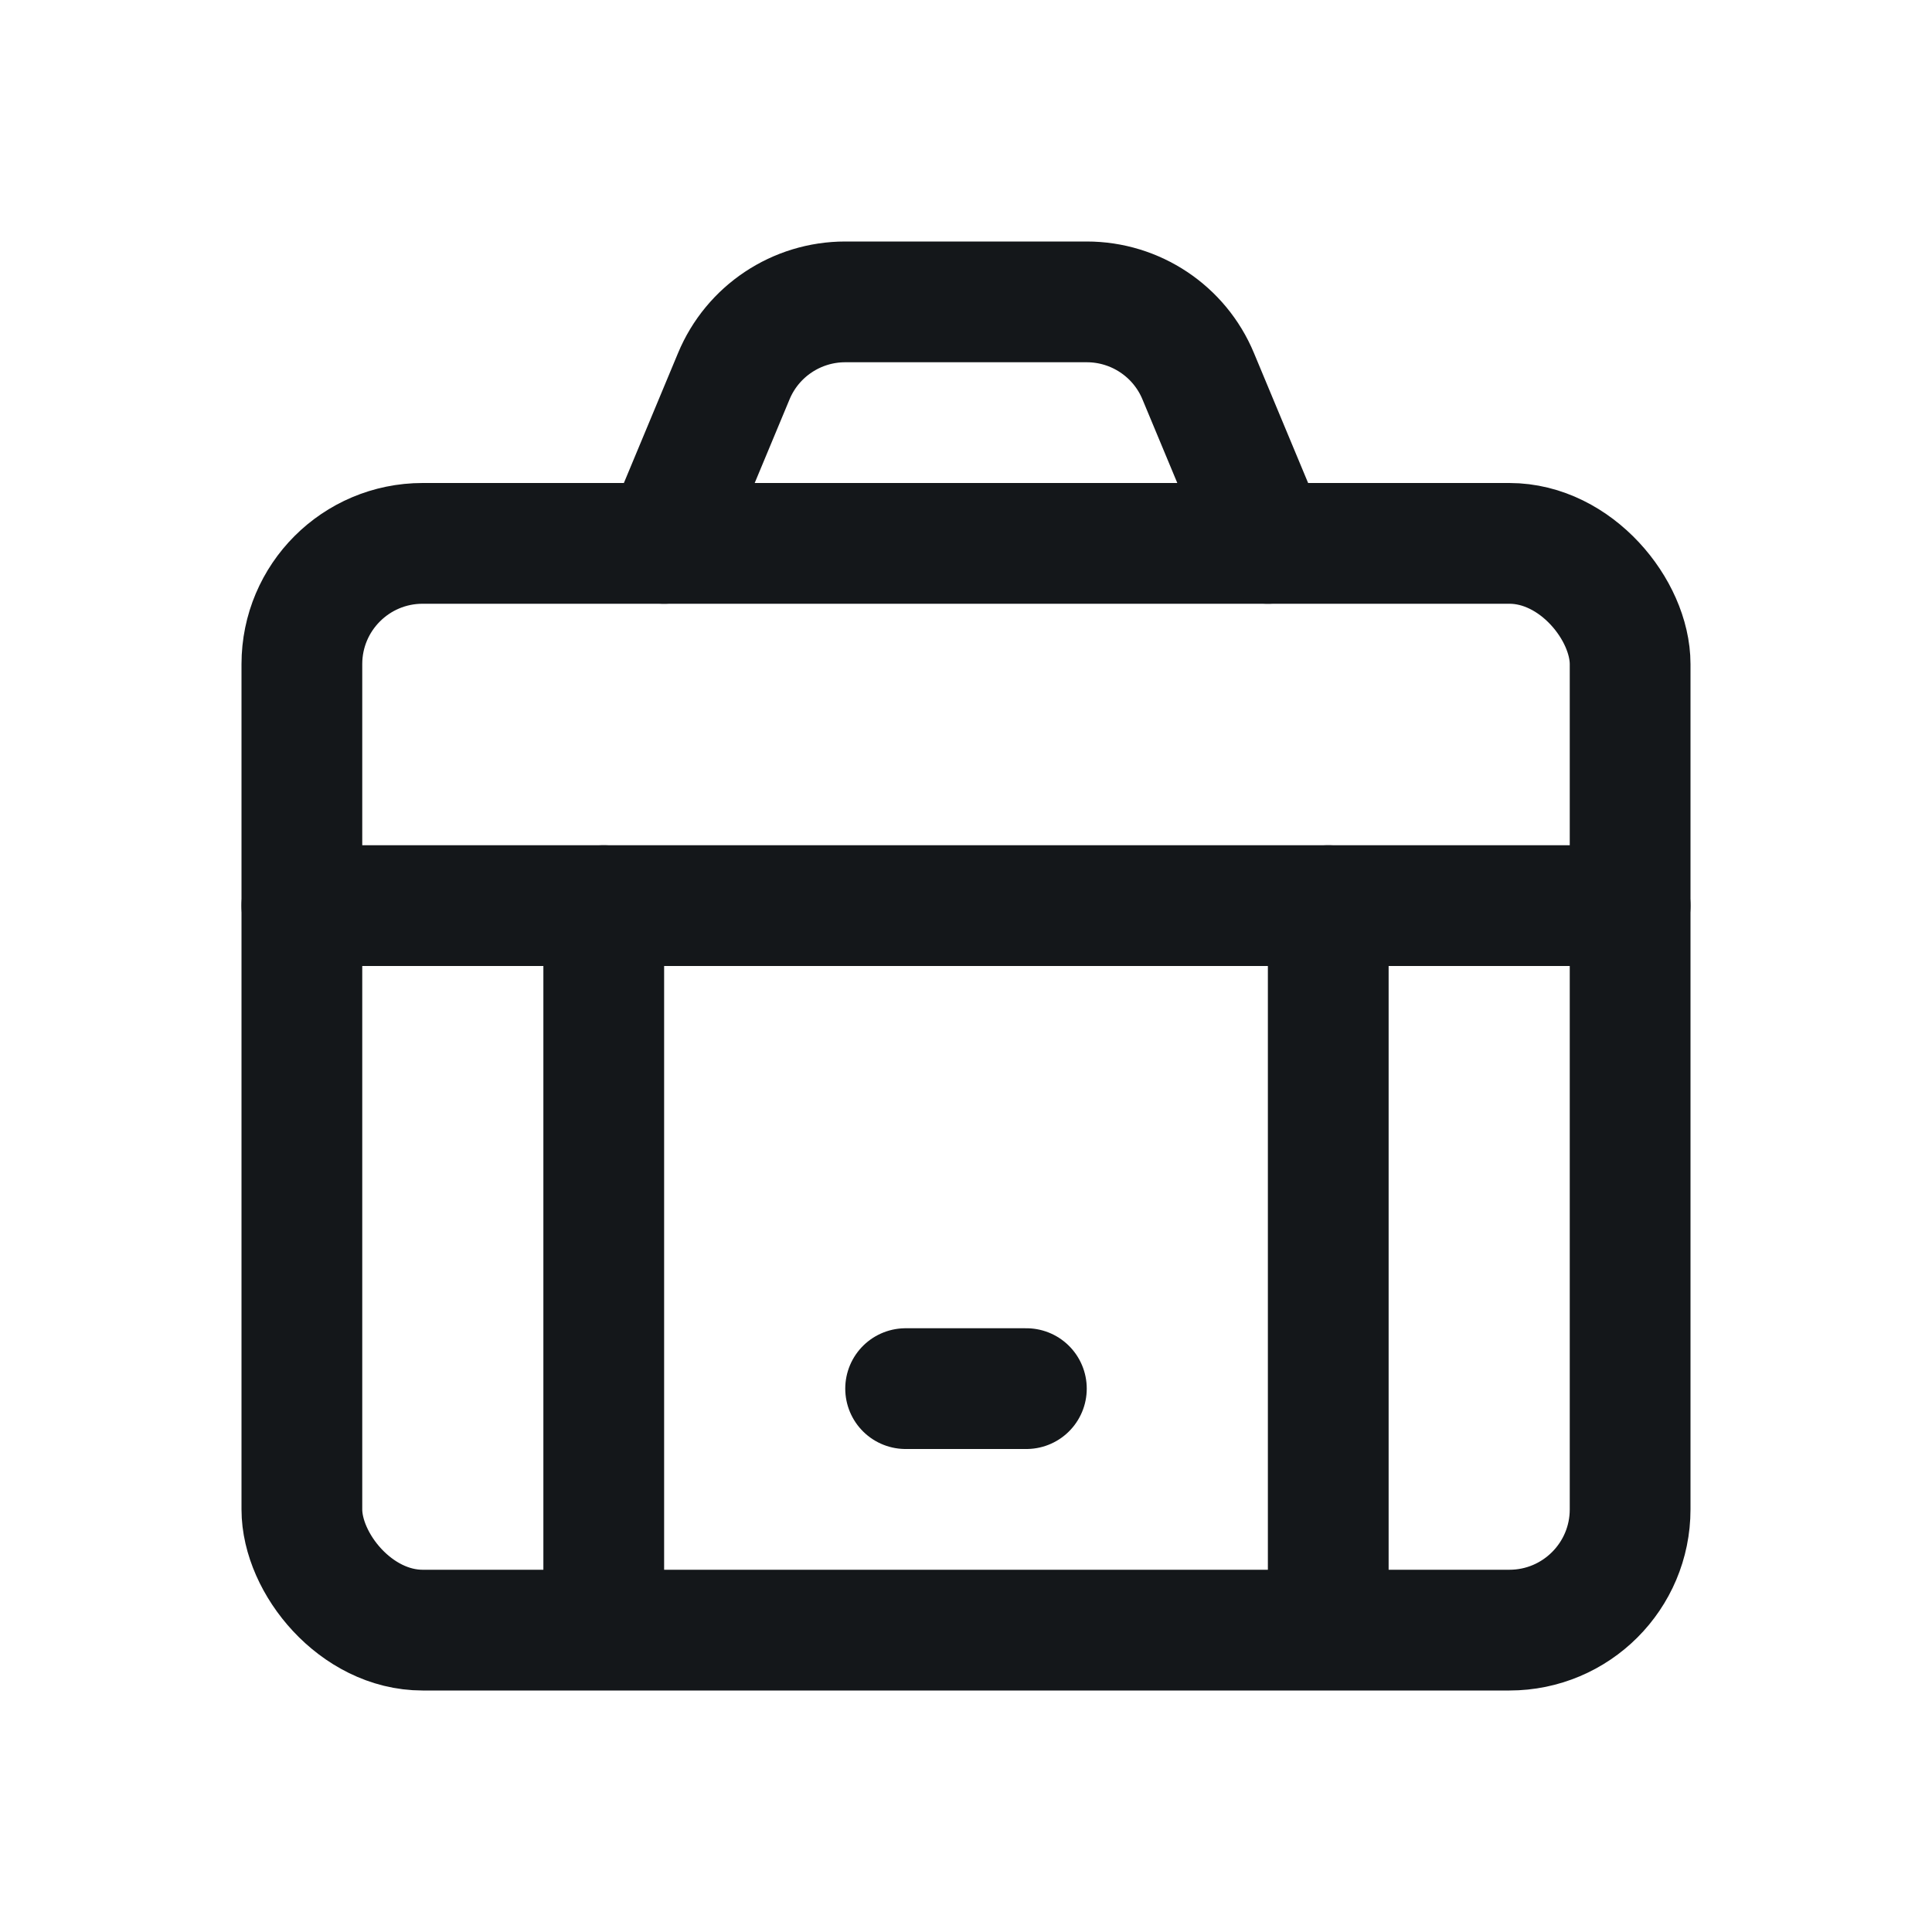 <svg width="32" height="32" viewBox="0 0 32 32" fill="none" xmlns="http://www.w3.org/2000/svg">
<rect x="5" y="9" width="22" height="18" rx="2" stroke="#14171A" stroke-width="2" stroke-linecap="round" stroke-linejoin="round"/>
<path d="M17 23H15" stroke="#14171A" stroke-width="2" stroke-linecap="round" stroke-linejoin="round"/>
<path d="M21 9L19.846 6.231C19.536 5.485 18.807 5 18 5H16H14C13.193 5 12.464 5.485 12.154 6.231L11 9" stroke="#14171A" stroke-width="2" stroke-linecap="round" stroke-linejoin="round"/>
<path d="M27 15H5" stroke="#14171A" stroke-width="2" stroke-linecap="round" stroke-linejoin="round"/>
<path d="M22 15V26.5" stroke="#14171A" stroke-width="2" stroke-linecap="round" stroke-linejoin="round"/>
<path d="M10 15V26.5" stroke="#14171A" stroke-width="2" stroke-linecap="round" stroke-linejoin="round"/>
</svg>
